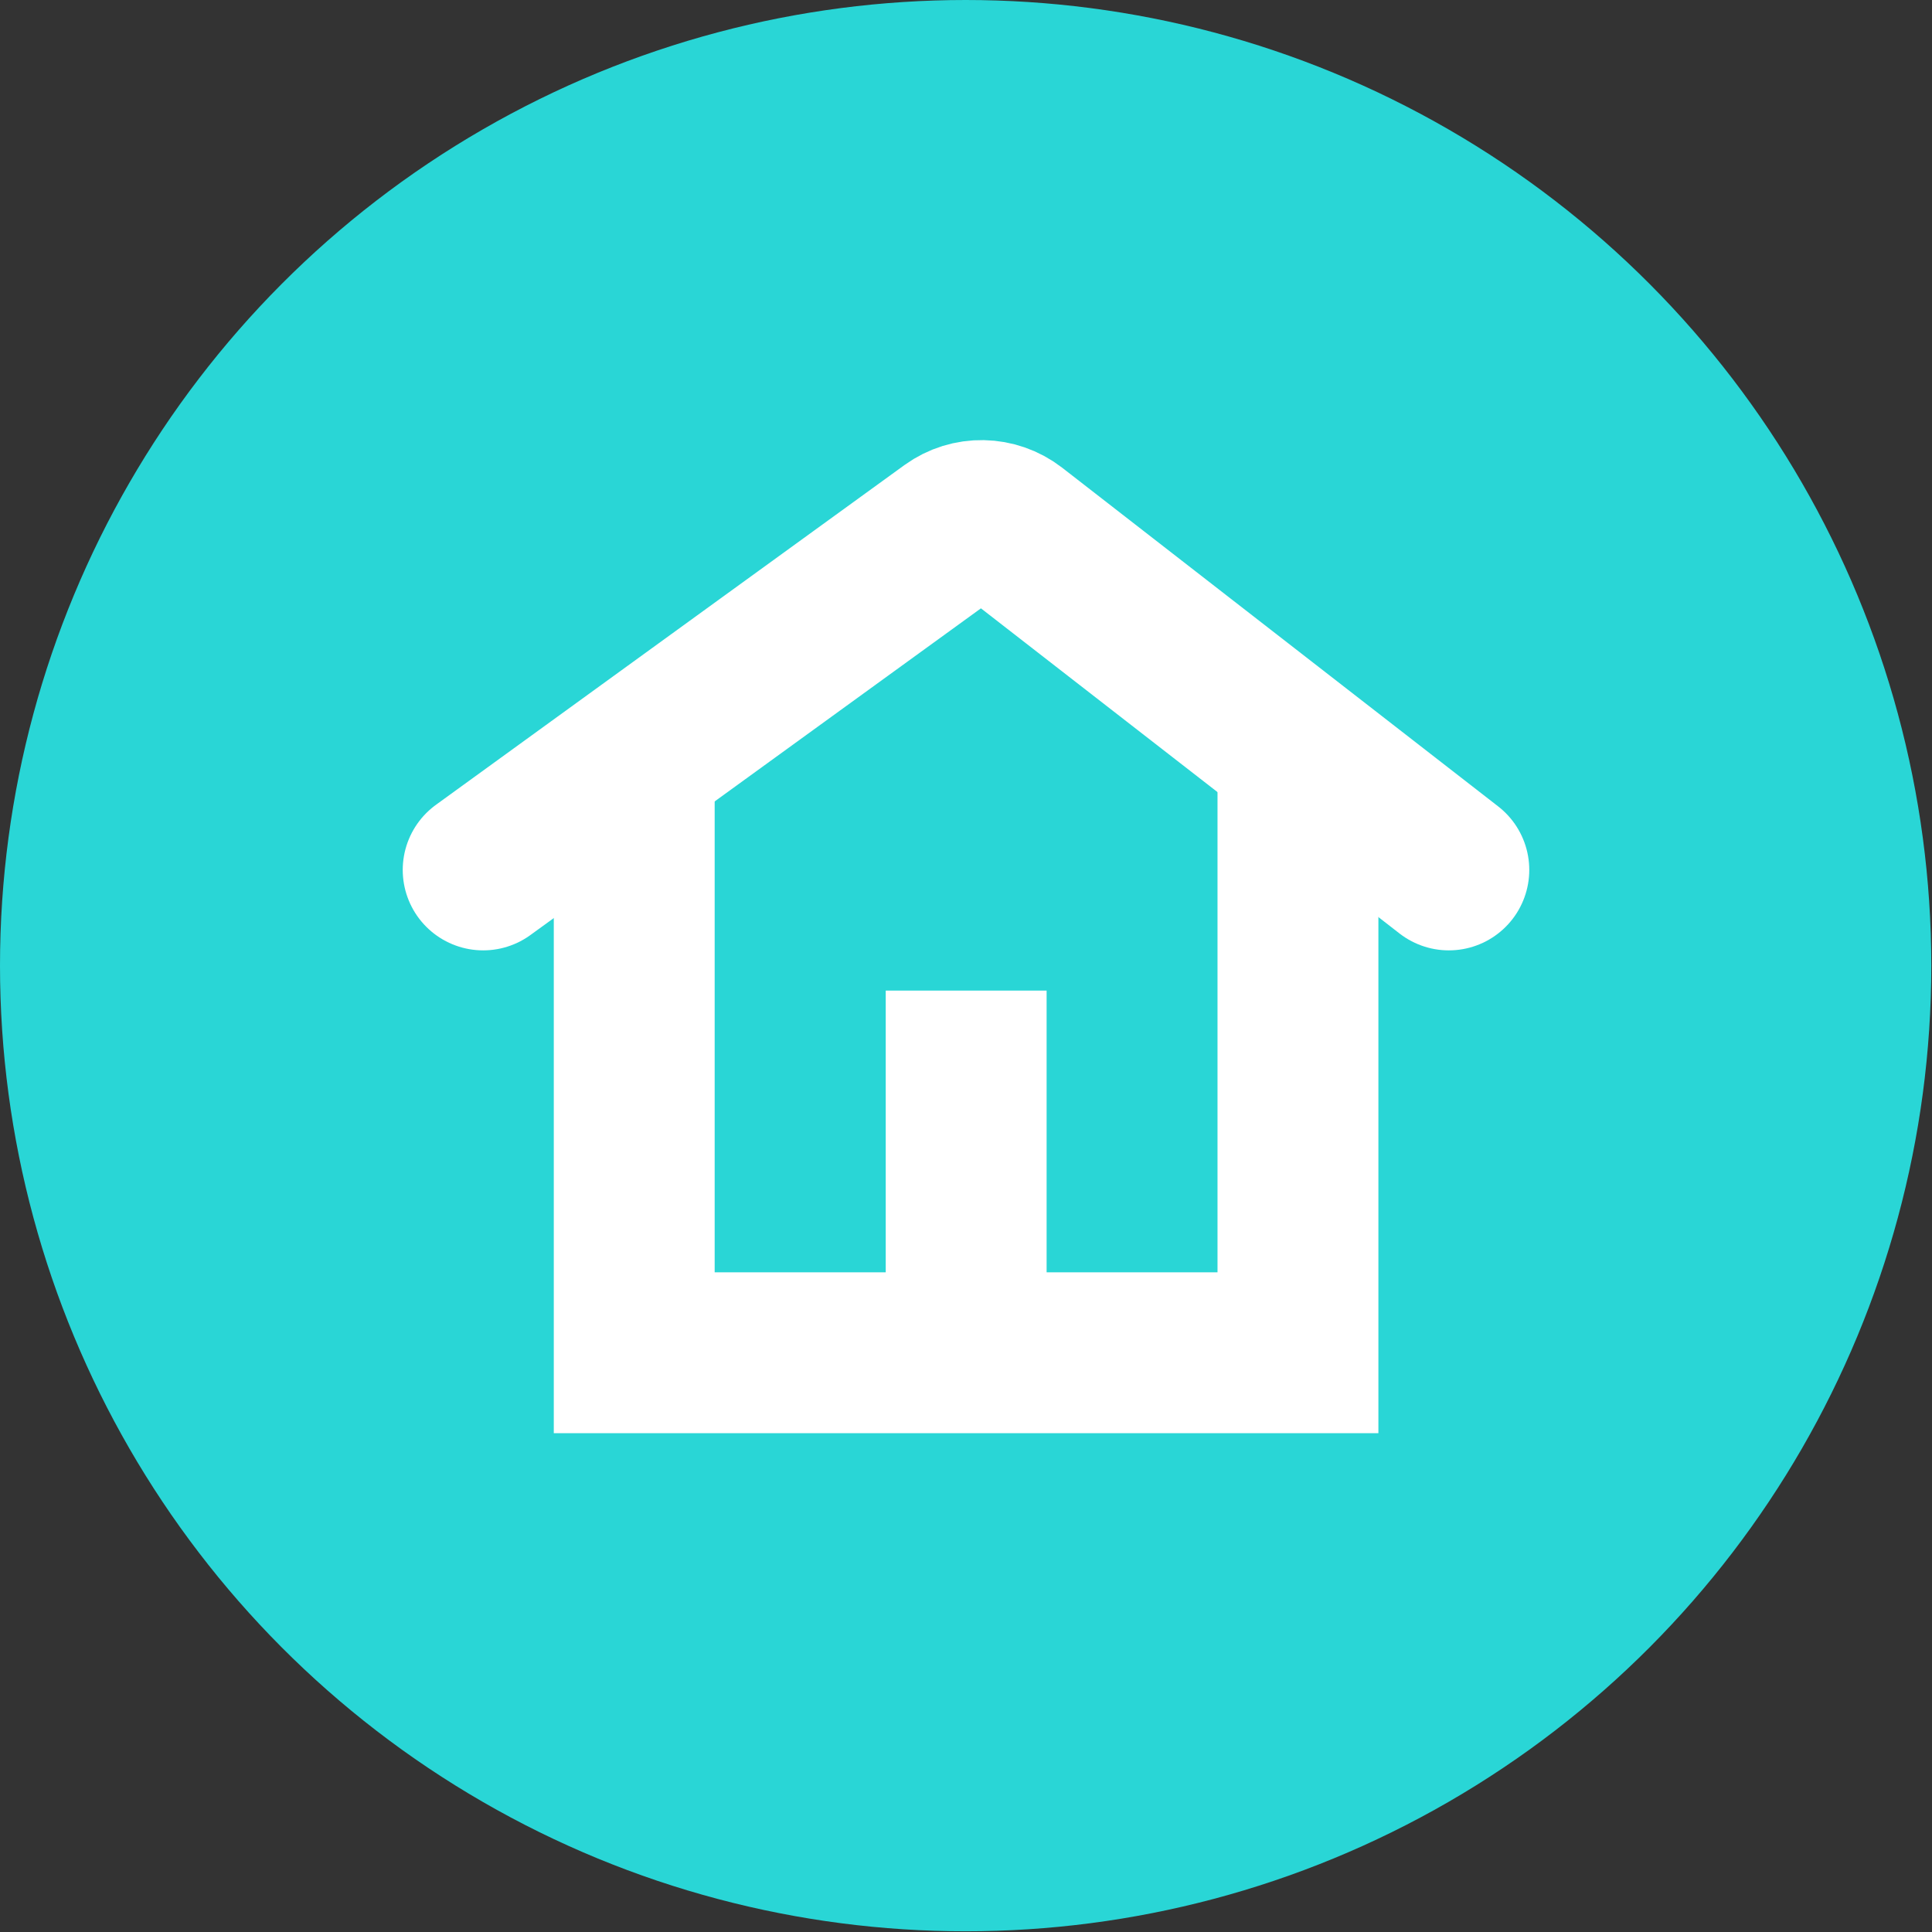 <?xml version="1.0" encoding="utf-8"?>
<svg xmlns="http://www.w3.org/2000/svg" fill="none" height="100%" overflow="visible" preserveAspectRatio="none" style="display: block;" viewBox="0 0 11 11" width="100%">
<rect x="0" y="0" width="11" height="11" fill="#333333" stroke="none"/>
<g id="home marker">
<circle cx="5.498" cy="5.498" fill="#29D6D6" id="Ellipse 335" r="5.498"/>
<g id="Group 23411">
<path d="M3.611 4.265V7.702H5.501M7.39 4.265V7.702H5.501M5.501 7.702V5.64" id="Rectangle 1997" stroke="white" stroke-width="0.916"/>
<path d="M2.751 4.953L5.418 3.019C5.523 2.943 5.665 2.946 5.767 3.025L8.249 4.953" id="Vector 620" stroke="white" stroke-linecap="round" stroke-width="0.916"/>
</g>
</g>
</svg>